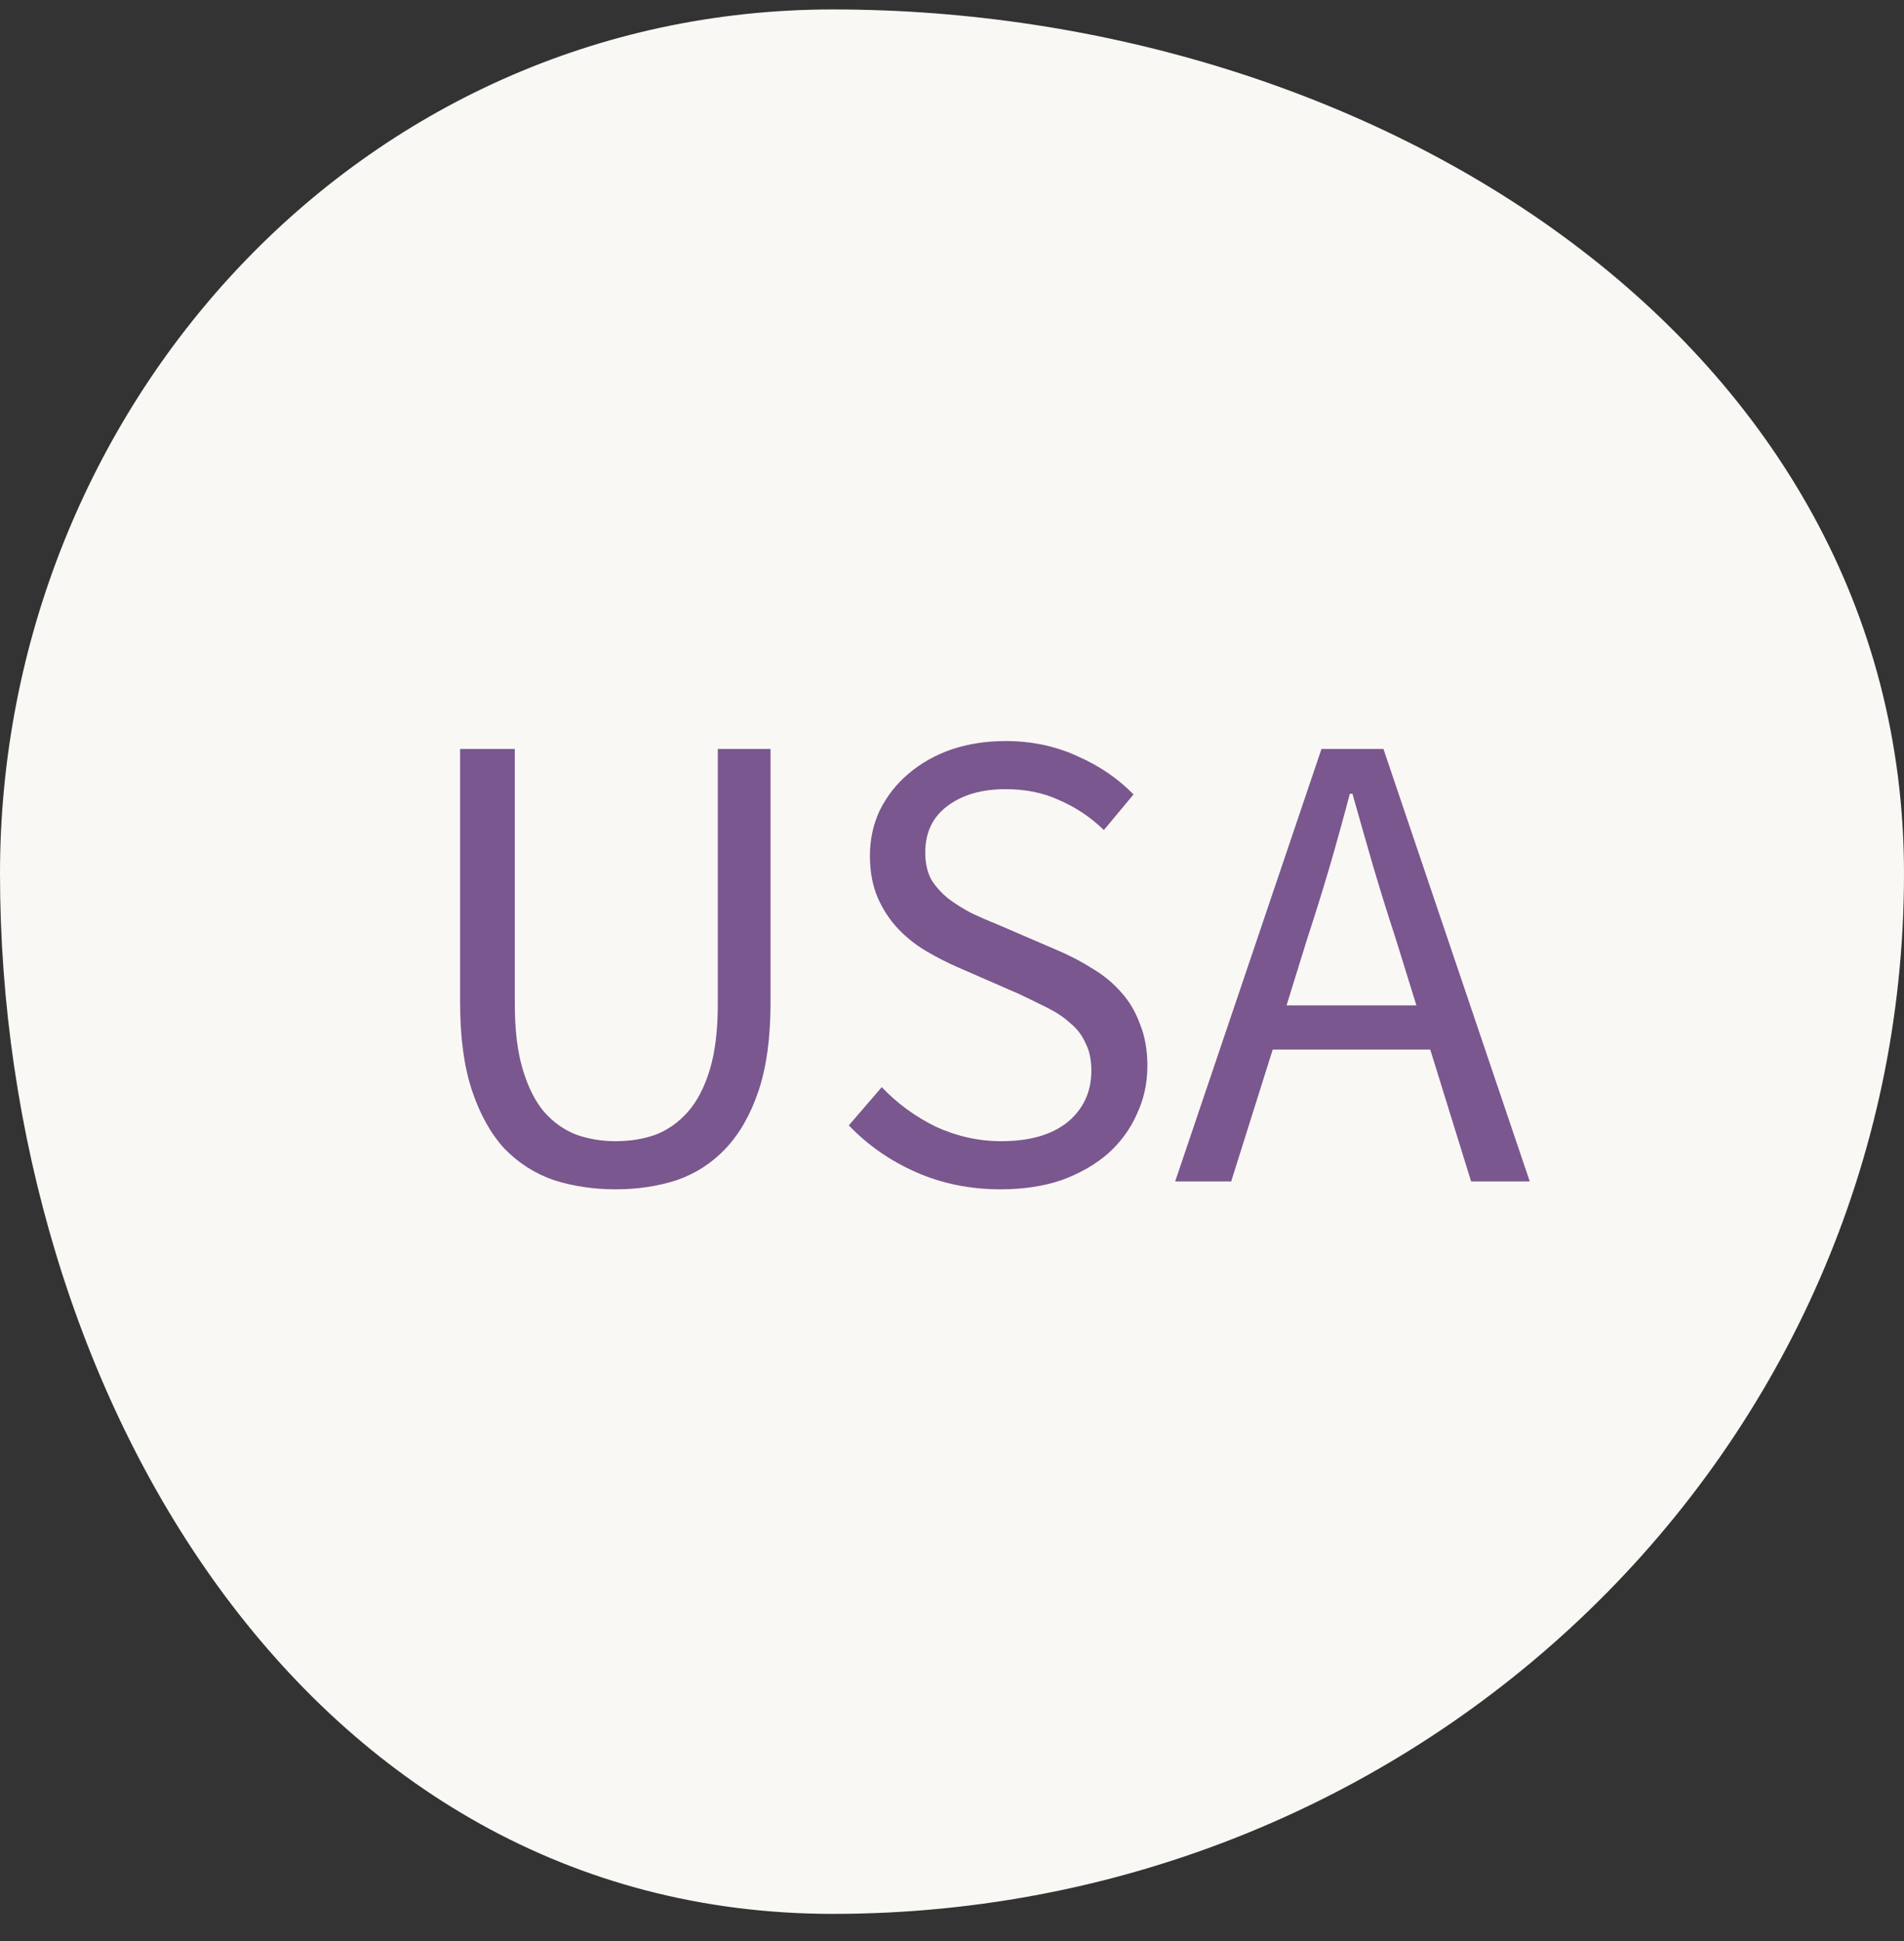 <?xml version="1.0" encoding="UTF-8"?><svg width="52" height="53" viewBox="0 0 52 53" fill="none" xmlns="http://www.w3.org/2000/svg">
<rect x="0" y="0" width="52" height="53" fill="#333333" stroke="none"/>
<path fill-rule="evenodd" clip-rule="evenodd" d="M22.748 0.258C37.556 0.258 52 9.372 52 23.854C52 39.597 38.846 52.258 22.748 52.258C8.34 52.258 0 37.944 0 23.854C0 11.189 9.798 0.258 22.748 0.258Z" fill="#FAF8F5"/>
<path d="M16.814 32.474C16.214 32.474 15.65 32.39 15.122 32.222C14.606 32.042 14.156 31.754 13.772 31.358C13.4 30.95 13.106 30.422 12.89 29.774C12.674 29.126 12.566 28.328 12.566 27.38V20.45H14.06V27.416C14.06 28.124 14.132 28.718 14.276 29.198C14.42 29.678 14.612 30.062 14.852 30.35C15.104 30.638 15.398 30.848 15.734 30.98C16.07 31.1 16.43 31.16 16.814 31.16C17.21 31.16 17.576 31.1 17.912 30.98C18.248 30.848 18.542 30.638 18.794 30.35C19.046 30.062 19.244 29.678 19.388 29.198C19.532 28.718 19.604 28.124 19.604 27.416V20.45H21.044V27.38C21.044 28.328 20.936 29.126 20.72 29.774C20.504 30.422 20.204 30.95 19.82 31.358C19.448 31.754 19.004 32.042 18.488 32.222C17.972 32.39 17.414 32.474 16.814 32.474ZM27.322 32.474C26.494 32.474 25.726 32.318 25.018 32.006C24.31 31.694 23.698 31.268 23.182 30.728L24.082 29.684C24.502 30.128 24.994 30.488 25.558 30.764C26.134 31.028 26.728 31.16 27.34 31.16C28.12 31.16 28.726 30.986 29.158 30.638C29.59 30.278 29.806 29.81 29.806 29.234C29.806 28.934 29.752 28.682 29.644 28.478C29.548 28.262 29.41 28.082 29.23 27.938C29.062 27.782 28.858 27.644 28.618 27.524C28.378 27.404 28.12 27.278 27.844 27.146L26.152 26.408C25.876 26.288 25.594 26.144 25.306 25.976C25.018 25.808 24.76 25.604 24.532 25.364C24.304 25.124 24.118 24.842 23.974 24.518C23.83 24.182 23.758 23.798 23.758 23.366C23.758 22.922 23.848 22.508 24.028 22.124C24.22 21.74 24.478 21.41 24.802 21.134C25.138 20.846 25.528 20.624 25.972 20.468C26.428 20.312 26.926 20.234 27.466 20.234C28.174 20.234 28.828 20.372 29.428 20.648C30.028 20.912 30.538 21.26 30.958 21.692L30.148 22.664C29.788 22.316 29.386 22.046 28.942 21.854C28.51 21.65 28.018 21.548 27.466 21.548C26.806 21.548 26.272 21.704 25.864 22.016C25.468 22.316 25.27 22.736 25.27 23.276C25.27 23.564 25.324 23.81 25.432 24.014C25.552 24.206 25.708 24.38 25.9 24.536C26.092 24.68 26.302 24.812 26.53 24.932C26.758 25.04 26.992 25.142 27.232 25.238L28.906 25.958C29.242 26.102 29.56 26.27 29.86 26.462C30.16 26.642 30.418 26.858 30.634 27.11C30.85 27.35 31.018 27.638 31.138 27.974C31.27 28.298 31.336 28.676 31.336 29.108C31.336 29.576 31.24 30.014 31.048 30.422C30.868 30.83 30.604 31.19 30.256 31.502C29.908 31.802 29.488 32.042 28.996 32.222C28.504 32.39 27.946 32.474 27.322 32.474ZM35.695 25.652L35.137 27.452H38.683L38.125 25.652C37.909 24.992 37.705 24.338 37.513 23.69C37.321 23.03 37.129 22.358 36.937 21.674H36.865C36.685 22.358 36.499 23.03 36.307 23.69C36.115 24.338 35.911 24.992 35.695 25.652ZM32.095 32.258L36.091 20.45H37.783L41.779 32.258H40.177L39.061 28.658H34.759L33.625 32.258H32.095Z" fill="#7A578E"/>
</svg>
